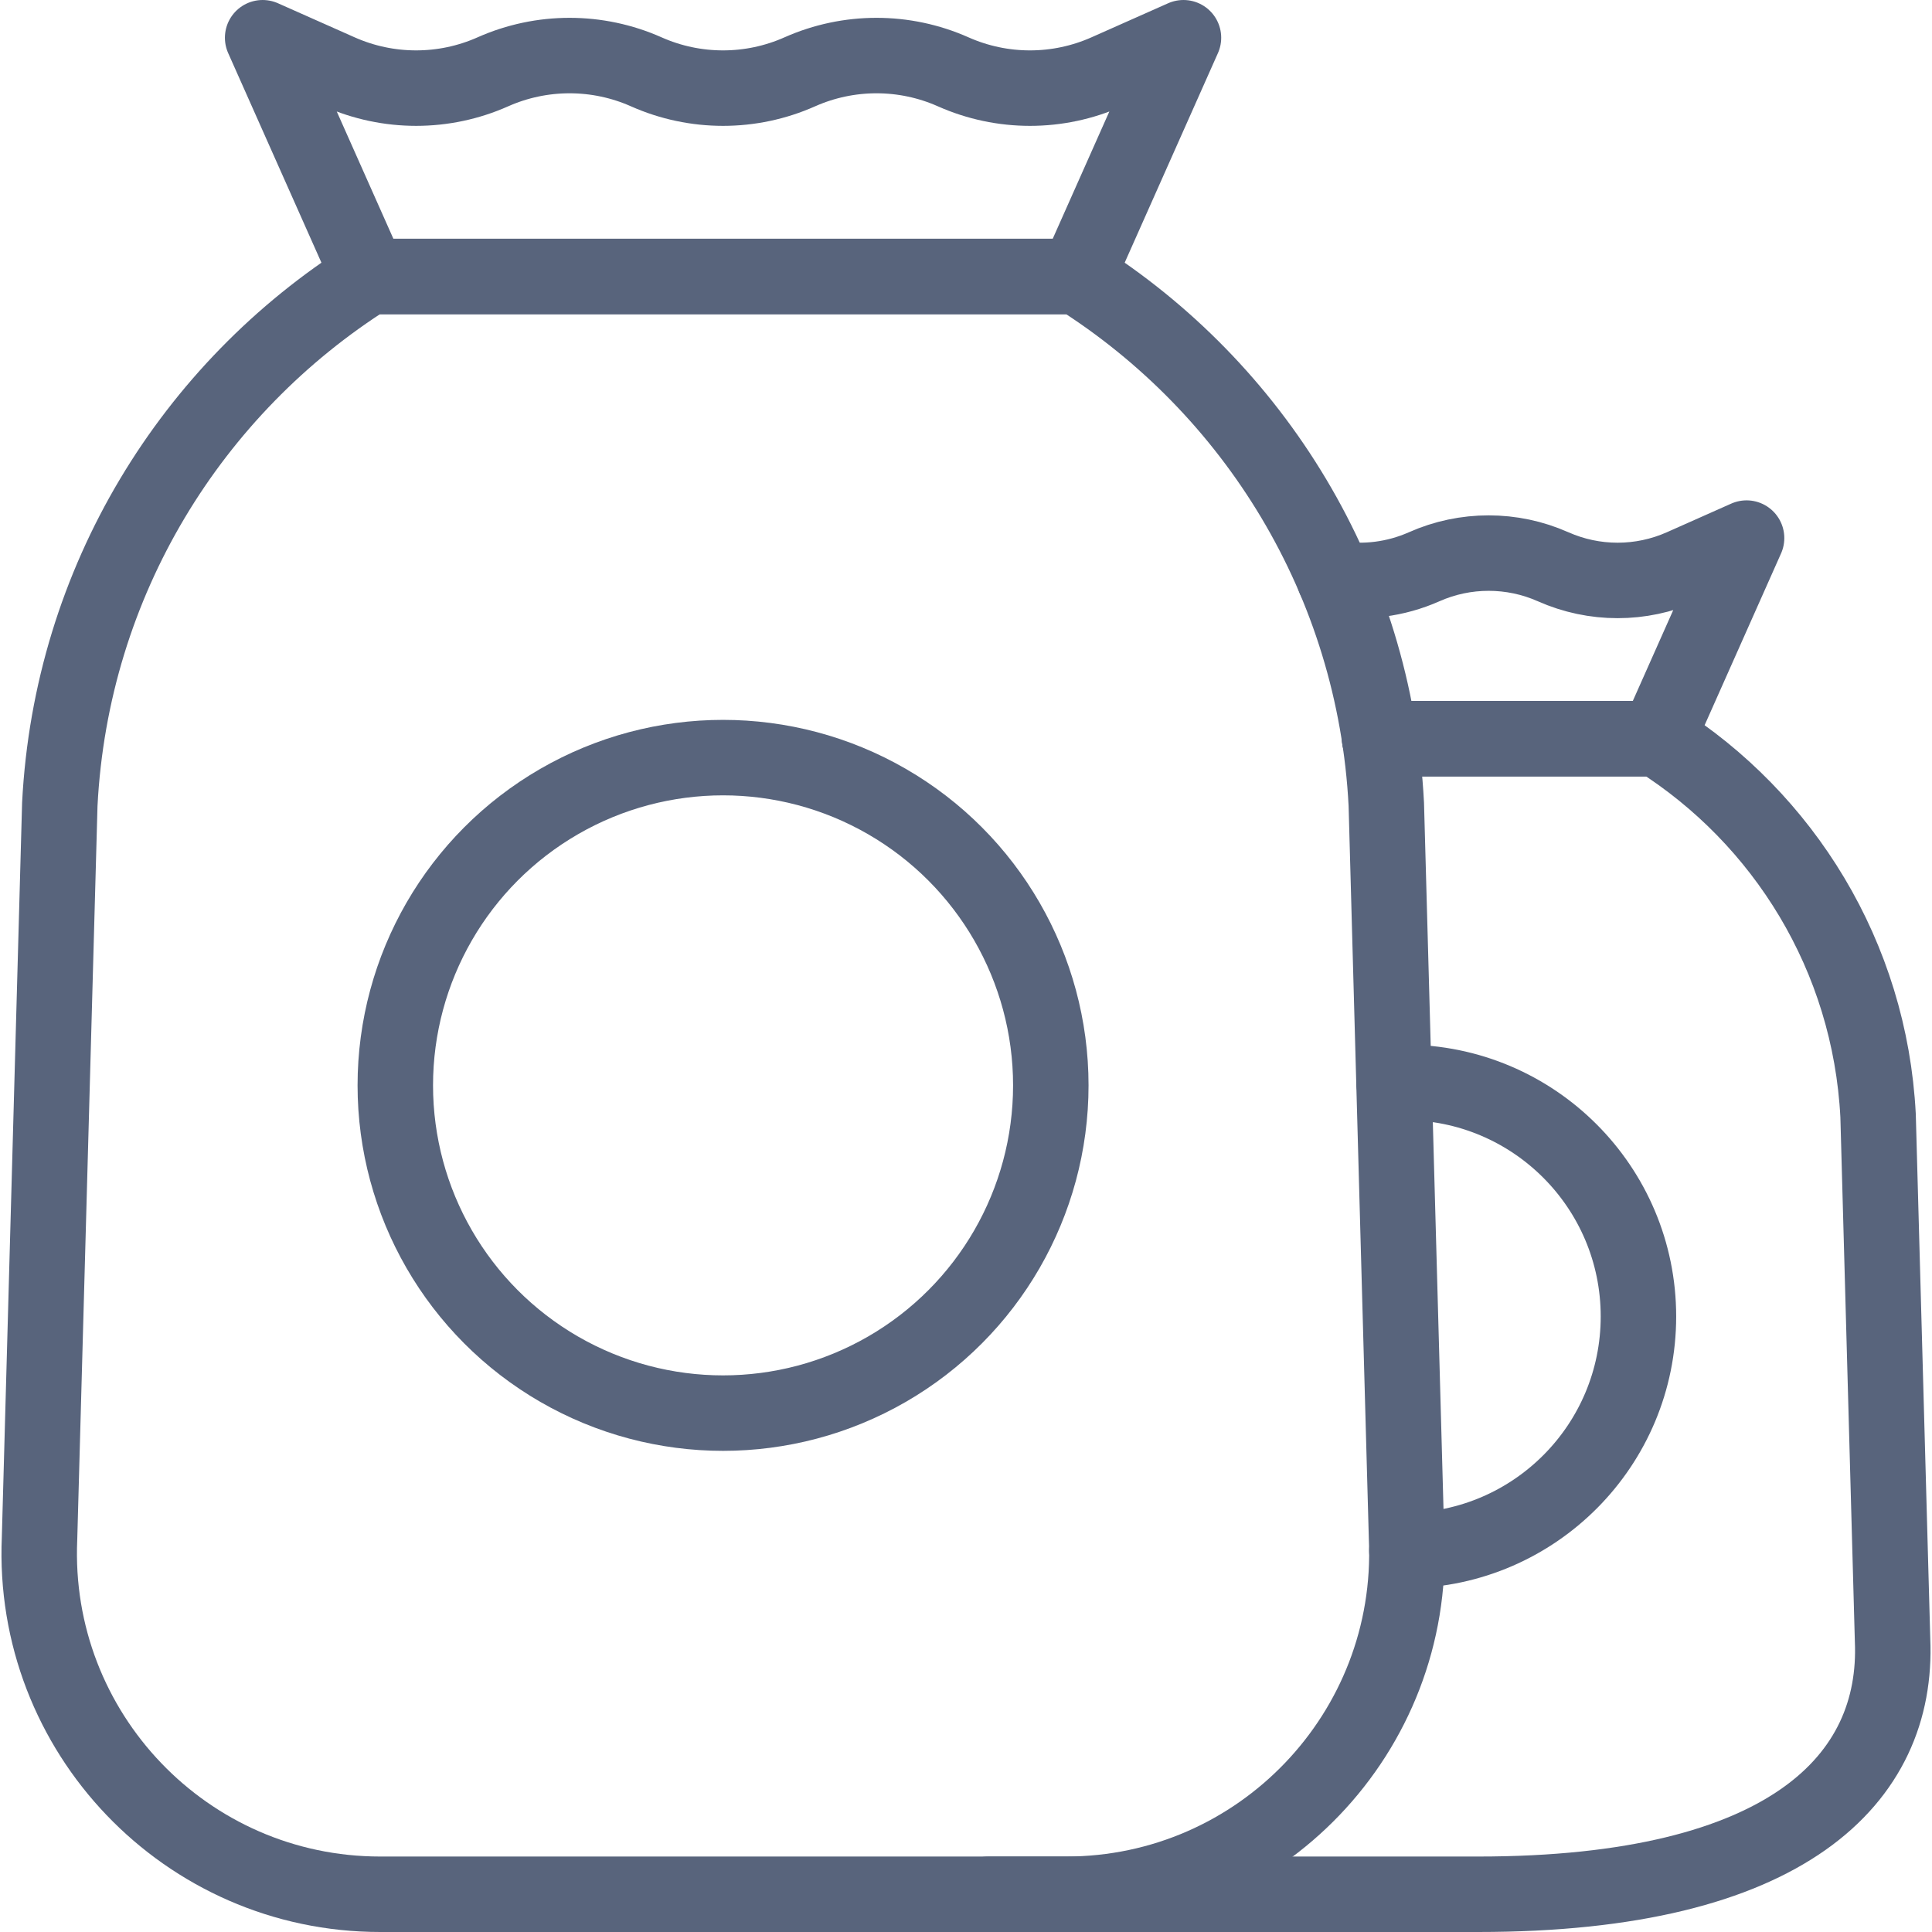 <svg xmlns="http://www.w3.org/2000/svg" xmlns:xlink="http://www.w3.org/1999/xlink" version="1.1" id="Capa_1" x="0px" y="0px" viewBox="0 0 512 512" style="enable-background:new 0 0 512 512;" xml:space="preserve" width="300" height="300" xmlns:svgjs="http://svgjs.dev/svgjs"><g width="100%" height="100%" transform="matrix(1,0,0,1,0,0)"><g>
	
		<path id="XMLID_523_" style="stroke-linecap: round; stroke-linejoin: round; stroke-miterlimit: 10;" d="&#10;&#9;&#9;M367.385,213.137c-3.035-59.184-35.067-110.291-81.904-139.871H97.753c-46.836,29.579-78.869,80.687-81.904,139.871l-5.37,194.531&#10;&#9;&#9;C8.221,459.083,49.295,502,100.759,502h181.716c51.464,0,92.538-42.917,90.28-94.332L367.385,213.137z" fill="none" fill-opacity="1" stroke="#58647c" stroke-opacity="1" data-original-stroke-color="#000000ff" stroke-width="20" data-original-stroke-width="20"/>
	
		<path id="XMLID_515_" style="stroke-linecap: round; stroke-linejoin: round; stroke-miterlimit: 10;" d="&#10;&#9;&#9;M69.603,10l20.334,9.038c12.946,5.754,27.724,5.754,40.669,0l0,0c12.946-5.754,27.723-5.754,40.669,0l0.002,0.001&#10;&#9;&#9;c12.945,5.754,27.723,5.754,40.668,0l0.003-0.001c12.945-5.754,27.721-5.754,40.666-0.001l0.01,0.004&#10;&#9;&#9;c12.944,5.752,27.72,5.752,40.664,0L313.631,10l-28.15,63.267H97.753L69.603,10z" fill="none" fill-opacity="1" stroke="#58647c" stroke-opacity="1" data-original-stroke-color="#000000ff" stroke-width="20" data-original-stroke-width="20"/>
	
		<circle id="XMLID_105_" style="stroke-linecap: round; stroke-linejoin: round; stroke-miterlimit: 10;" cx="191.617" cy="287.633" r="86.858" fill="none" fill-opacity="1" stroke="#58647c" stroke-opacity="1" data-original-stroke-color="#000000ff" stroke-width="20" data-original-stroke-width="20"/>
	
		<path id="XMLID_115_" style="stroke-linecap: round; stroke-linejoin: round; stroke-miterlimit: 10;" d="&#10;&#9;&#9;M365.625,195.765h73.579c33.456,21.126,56.339,57.634,58.508,99.906l3.836,138.945C503.154,471.345,473.815,502,391.721,502&#10;&#9;&#9;H261.924" fill="none" fill-opacity="1" stroke="#58647c" stroke-opacity="1" data-original-stroke-color="#000000ff" stroke-width="20" data-original-stroke-width="20"/>
	
		<path id="XMLID_121_" style="stroke-linecap: round; stroke-linejoin: round; stroke-miterlimit: 10;" d="&#10;&#9;&#9;M372.835,410.91c33.948-0.351,61.369-27.984,61.369-62.032c0-34.259-27.783-62.042-62.042-62.042c-0.924,0-1.837,0.02-2.741,0.06" fill="none" fill-opacity="1" stroke="#58647c" stroke-opacity="1" data-original-stroke-color="#000000ff" stroke-width="20" data-original-stroke-width="20"/>
	
		<path id="XMLID_24_" style="stroke-linecap: round; stroke-linejoin: round; stroke-miterlimit: 10;" d="&#10;&#9;&#9;M353.617,153.282c7.983,1.295,16.256,0.261,23.797-3.082c5.442-2.42,11.266-3.625,17.089-3.625c5.824,0,11.647,1.205,17.09,3.625&#10;&#9;&#9;h0.01c10.874,4.83,23.285,4.83,34.169,0l17.09-7.601l-23.656,53.166h-73.579" fill="none" fill-opacity="1" stroke="#58647c" stroke-opacity="1" data-original-stroke-color="#000000ff" stroke-width="20" data-original-stroke-width="20"/>
</g></g></svg>